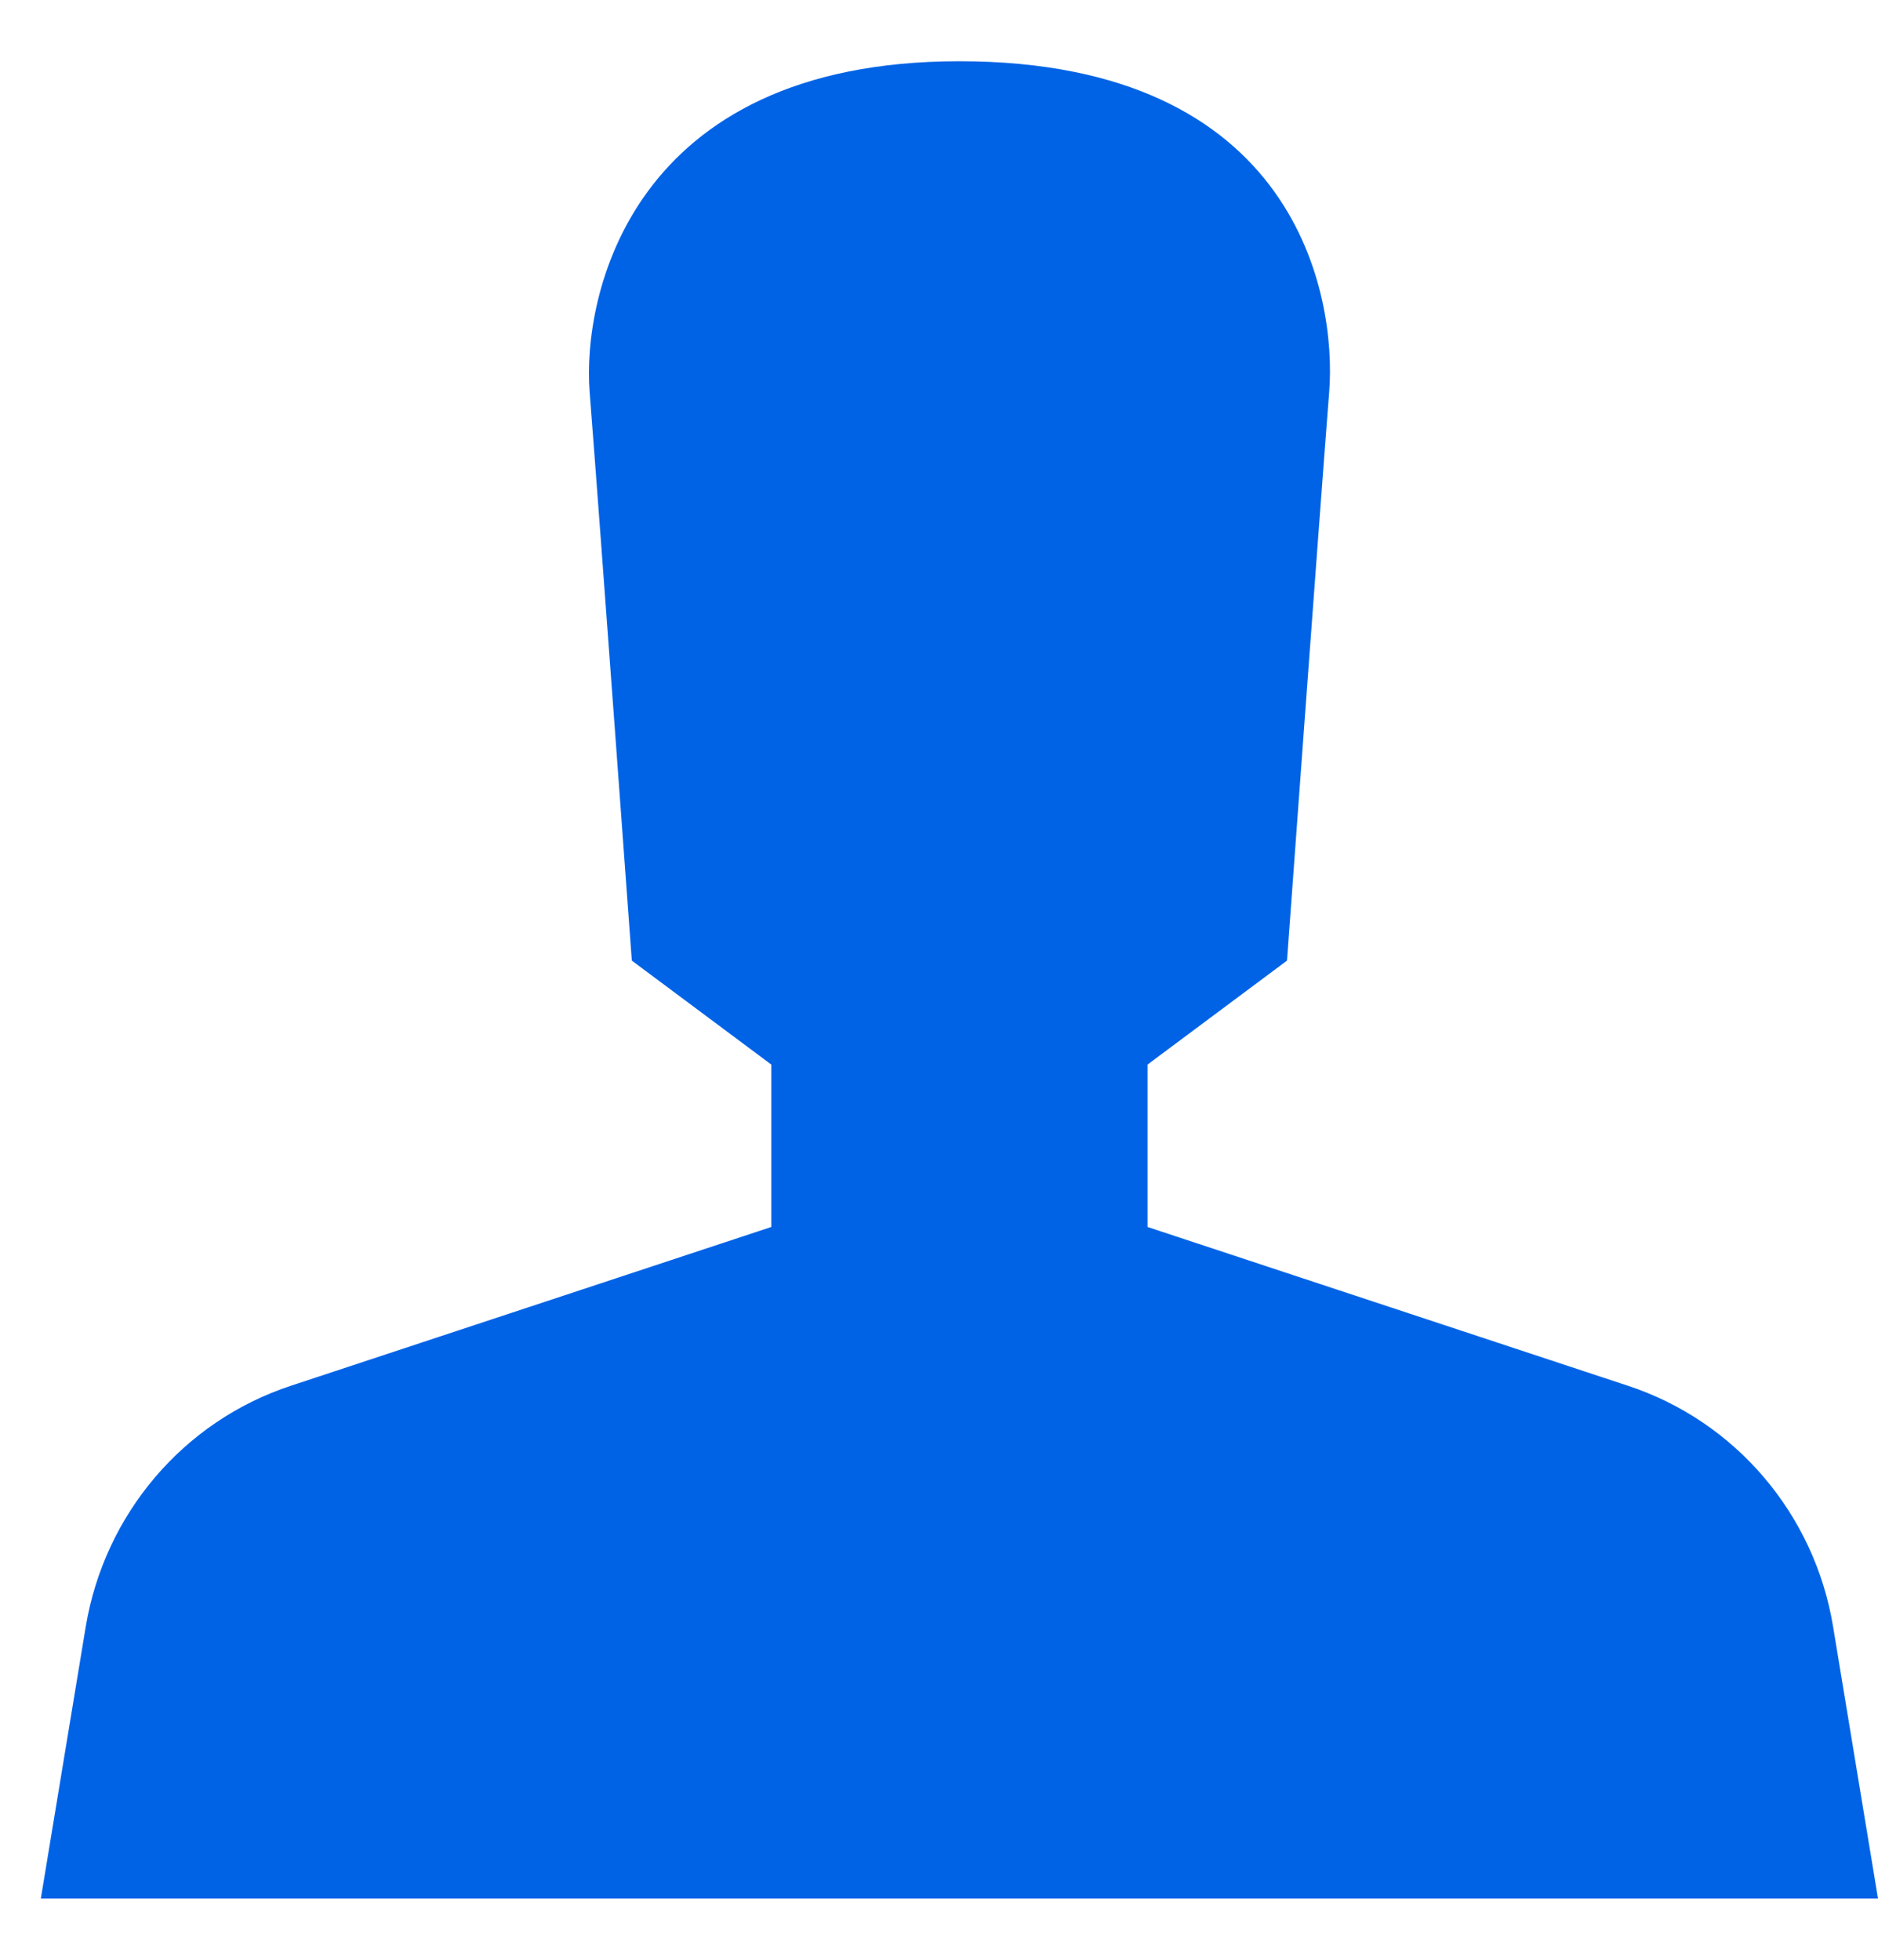 <?xml version="1.0" encoding="UTF-8"?> <svg xmlns="http://www.w3.org/2000/svg" width="23" height="24" viewBox="0 0 23 24" fill="none"> <path d="M11.689 23.25H23L22.45 19.921C22.224 18.543 21.255 17.404 19.936 16.97L14.054 15.026V13.037L15.762 11.764C15.762 11.764 16.149 6.457 16.279 4.795C16.368 3.649 15.9 0.75 11.748 0.75C7.704 0.75 7.132 3.649 7.221 4.795C7.351 6.457 7.738 11.764 7.738 11.764L9.446 13.037V15.026L3.564 16.97C2.245 17.404 1.28 18.543 1.05 19.921L0.5 23.25H11.811" fill="#0063E6"></path> </svg> 